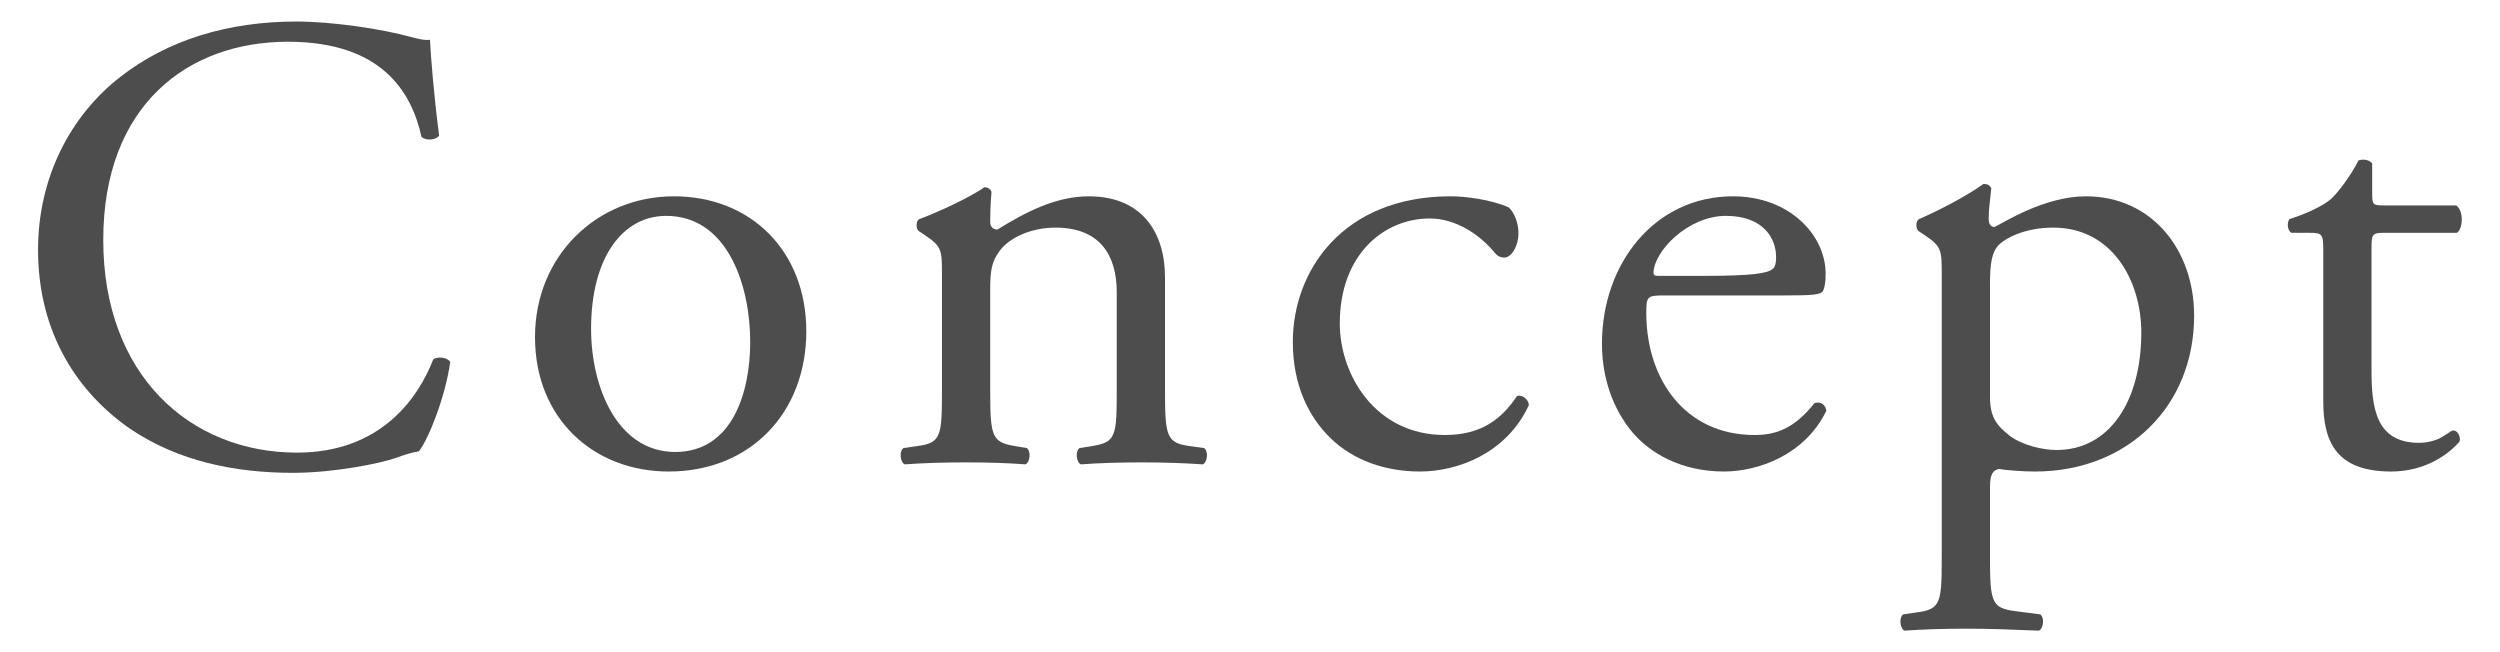 <?xml version="1.0" encoding="UTF-8"?>
<svg id="Layer_2" data-name="Layer 2" xmlns="http://www.w3.org/2000/svg" viewBox="0 0 115 30">
  <defs>
    <style>
      .cls-1 {
        fill: #4d4d4d;
      }

      .cls-2 {
        fill: none;
      }
    </style>
  </defs>
  <g id="TOP">
    <g id="text">
      <g>
        <path class="cls-1" d="m5.53,3.54C7.72,1.83,10.51.99,13.63.99c1.62,0,3.9.33,5.31.72.36.09.57.15.84.12.03.69.18,2.58.42,4.41-.15.21-.6.24-.81.06-.45-2.04-1.8-4.38-6.15-4.38-4.59,0-8.49,2.91-8.49,9.12s3.99,9.78,8.91,9.78c3.87,0,5.58-2.52,6.27-4.29.21-.15.66-.09.78.12-.21,1.56-.99,3.54-1.44,4.11-.36.06-.72.18-1.05.3-.66.24-2.82.69-4.74.69-2.7,0-5.28-.54-7.47-2.01-2.4-1.65-4.26-4.38-4.26-8.25,0-3.33,1.5-6.18,3.78-7.95Z"/>
        <path class="cls-1" d="m37.09,15.24c0,3.75-2.58,6.45-6.33,6.45-3.45,0-6.15-2.43-6.15-6.18s2.85-6.48,6.39-6.48,6.09,2.52,6.09,6.21Zm-6.45-5.31c-1.98,0-3.45,1.89-3.45,5.19,0,2.73,1.23,5.67,3.87,5.67s3.45-2.76,3.45-5.07c0-2.55-1.02-5.79-3.87-5.79Z"/>
        <path class="cls-1" d="m43.33,12.66c0-1.17,0-1.32-.81-1.86l-.27-.18c-.12-.12-.12-.45.03-.54.69-.24,2.4-1.02,3-1.47.12,0,.27.06.33.21-.06.69-.06,1.14-.06,1.41,0,.18.12.33.33.33,1.26-.78,2.67-1.53,4.2-1.53,2.49,0,3.51,1.71,3.51,3.72v5.16c0,2.16.06,2.46,1.14,2.61l.66.09c.21.15.15.66-.06.75-.9-.06-1.77-.09-2.82-.09s-1.98.03-2.79.09c-.21-.09-.27-.6-.06-.75l.57-.09c1.11-.18,1.14-.45,1.14-2.61v-4.47c0-1.71-.78-2.97-2.82-2.97-1.14,0-2.13.48-2.55,1.05-.39.51-.45.93-.45,1.8v4.59c0,2.16.06,2.43,1.14,2.61l.54.09c.21.15.15.66-.06.75-.81-.06-1.68-.09-2.73-.09s-1.98.03-2.82.09c-.21-.09-.27-.6-.06-.75l.63-.09c1.11-.15,1.14-.45,1.14-2.61v-5.25Z"/>
        <path class="cls-1" d="m69.4,9.54c.24.21.45.69.45,1.2,0,.54-.3,1.11-.66,1.11-.15,0-.3-.06-.42-.21-.66-.81-1.77-1.59-3-1.59-2.1,0-4.14,1.65-4.14,4.83,0,2.34,1.62,5.13,4.83,5.13,1.74,0,2.64-.78,3.33-1.8.24-.06.51.15.54.42-1.02,2.22-3.27,3.06-5.01,3.06-1.59,0-3.06-.51-4.11-1.53s-1.74-2.49-1.74-4.44c0-3.24,2.28-6.69,7.26-6.69.69,0,1.86.15,2.67.51Z"/>
        <path class="cls-1" d="m76.54,13.59c-.78,0-.81.06-.81.81,0,3.03,1.77,5.61,4.98,5.61.99,0,1.83-.3,2.76-1.47.3-.09.51.09.54.36-.99,2.04-3.15,2.79-4.71,2.79-1.95,0-3.48-.84-4.35-1.98-.9-1.17-1.26-2.58-1.26-3.9,0-3.69,2.43-6.78,6.03-6.78,2.58,0,4.26,1.77,4.26,3.57,0,.42-.06.66-.12.78-.09.18-.51.21-1.77.21h-5.55Zm1.86-.9c2.22,0,2.88-.12,3.12-.3.09-.06.18-.18.18-.57,0-.84-.57-1.89-2.31-1.89s-3.3,1.62-3.33,2.61c0,.06,0,.15.21.15h2.13Z"/>
        <path class="cls-1" d="m89.32,12.66c0-1.17,0-1.32-.81-1.86l-.27-.18c-.12-.12-.12-.45.03-.54.78-.33,2.19-1.05,2.97-1.62.18,0,.3.06.36.21-.06.54-.12.99-.12,1.38,0,.21.06.39.27.39.39-.18,2.28-1.41,4.2-1.41,3.03,0,4.98,2.46,4.98,5.49,0,4.17-3.06,7.17-7.32,7.17-.54,0-1.38-.06-1.65-.12-.27.06-.42.21-.42.84v3.15c0,2.13.06,2.4,1.14,2.55l1.17.15c.21.15.15.66-.06.75-1.44-.06-2.31-.09-3.36-.09s-1.98.03-2.82.09c-.21-.09-.27-.6-.06-.75l.63-.09c1.11-.15,1.14-.45,1.14-2.61v-12.9Zm2.22,5.58c0,.96.3,1.32.9,1.8.6.45,1.53.66,2.16.66,2.46,0,3.9-2.28,3.9-5.4,0-2.4-1.35-4.83-4.05-4.83-1.29,0-2.22.48-2.55.84-.27.33-.36.78-.36,1.77v5.16Z"/>
        <path class="cls-1" d="m109.63,10.71c-.51,0-.54.09-.54.72v5.61c0,1.74.21,3.33,2.19,3.33.3,0,.57-.06.81-.15.27-.09.66-.42.75-.42.24,0,.36.33.3.51-.54.63-1.62,1.38-3.15,1.38-2.58,0-3.12-1.44-3.12-3.24v-6.87c0-.81-.03-.87-.63-.87h-.84c-.18-.12-.21-.45-.09-.63.87-.27,1.62-.66,1.92-.93.39-.36.96-1.17,1.26-1.77.15-.06.51-.06.63.15v1.35c0,.54.03.57.54.57h3.33c.36.27.3,1.08.03,1.26h-3.39Z"/>
      </g>
    </g>
    <rect class="cls-2" width="115" height="30"/>
  </g>
</svg>